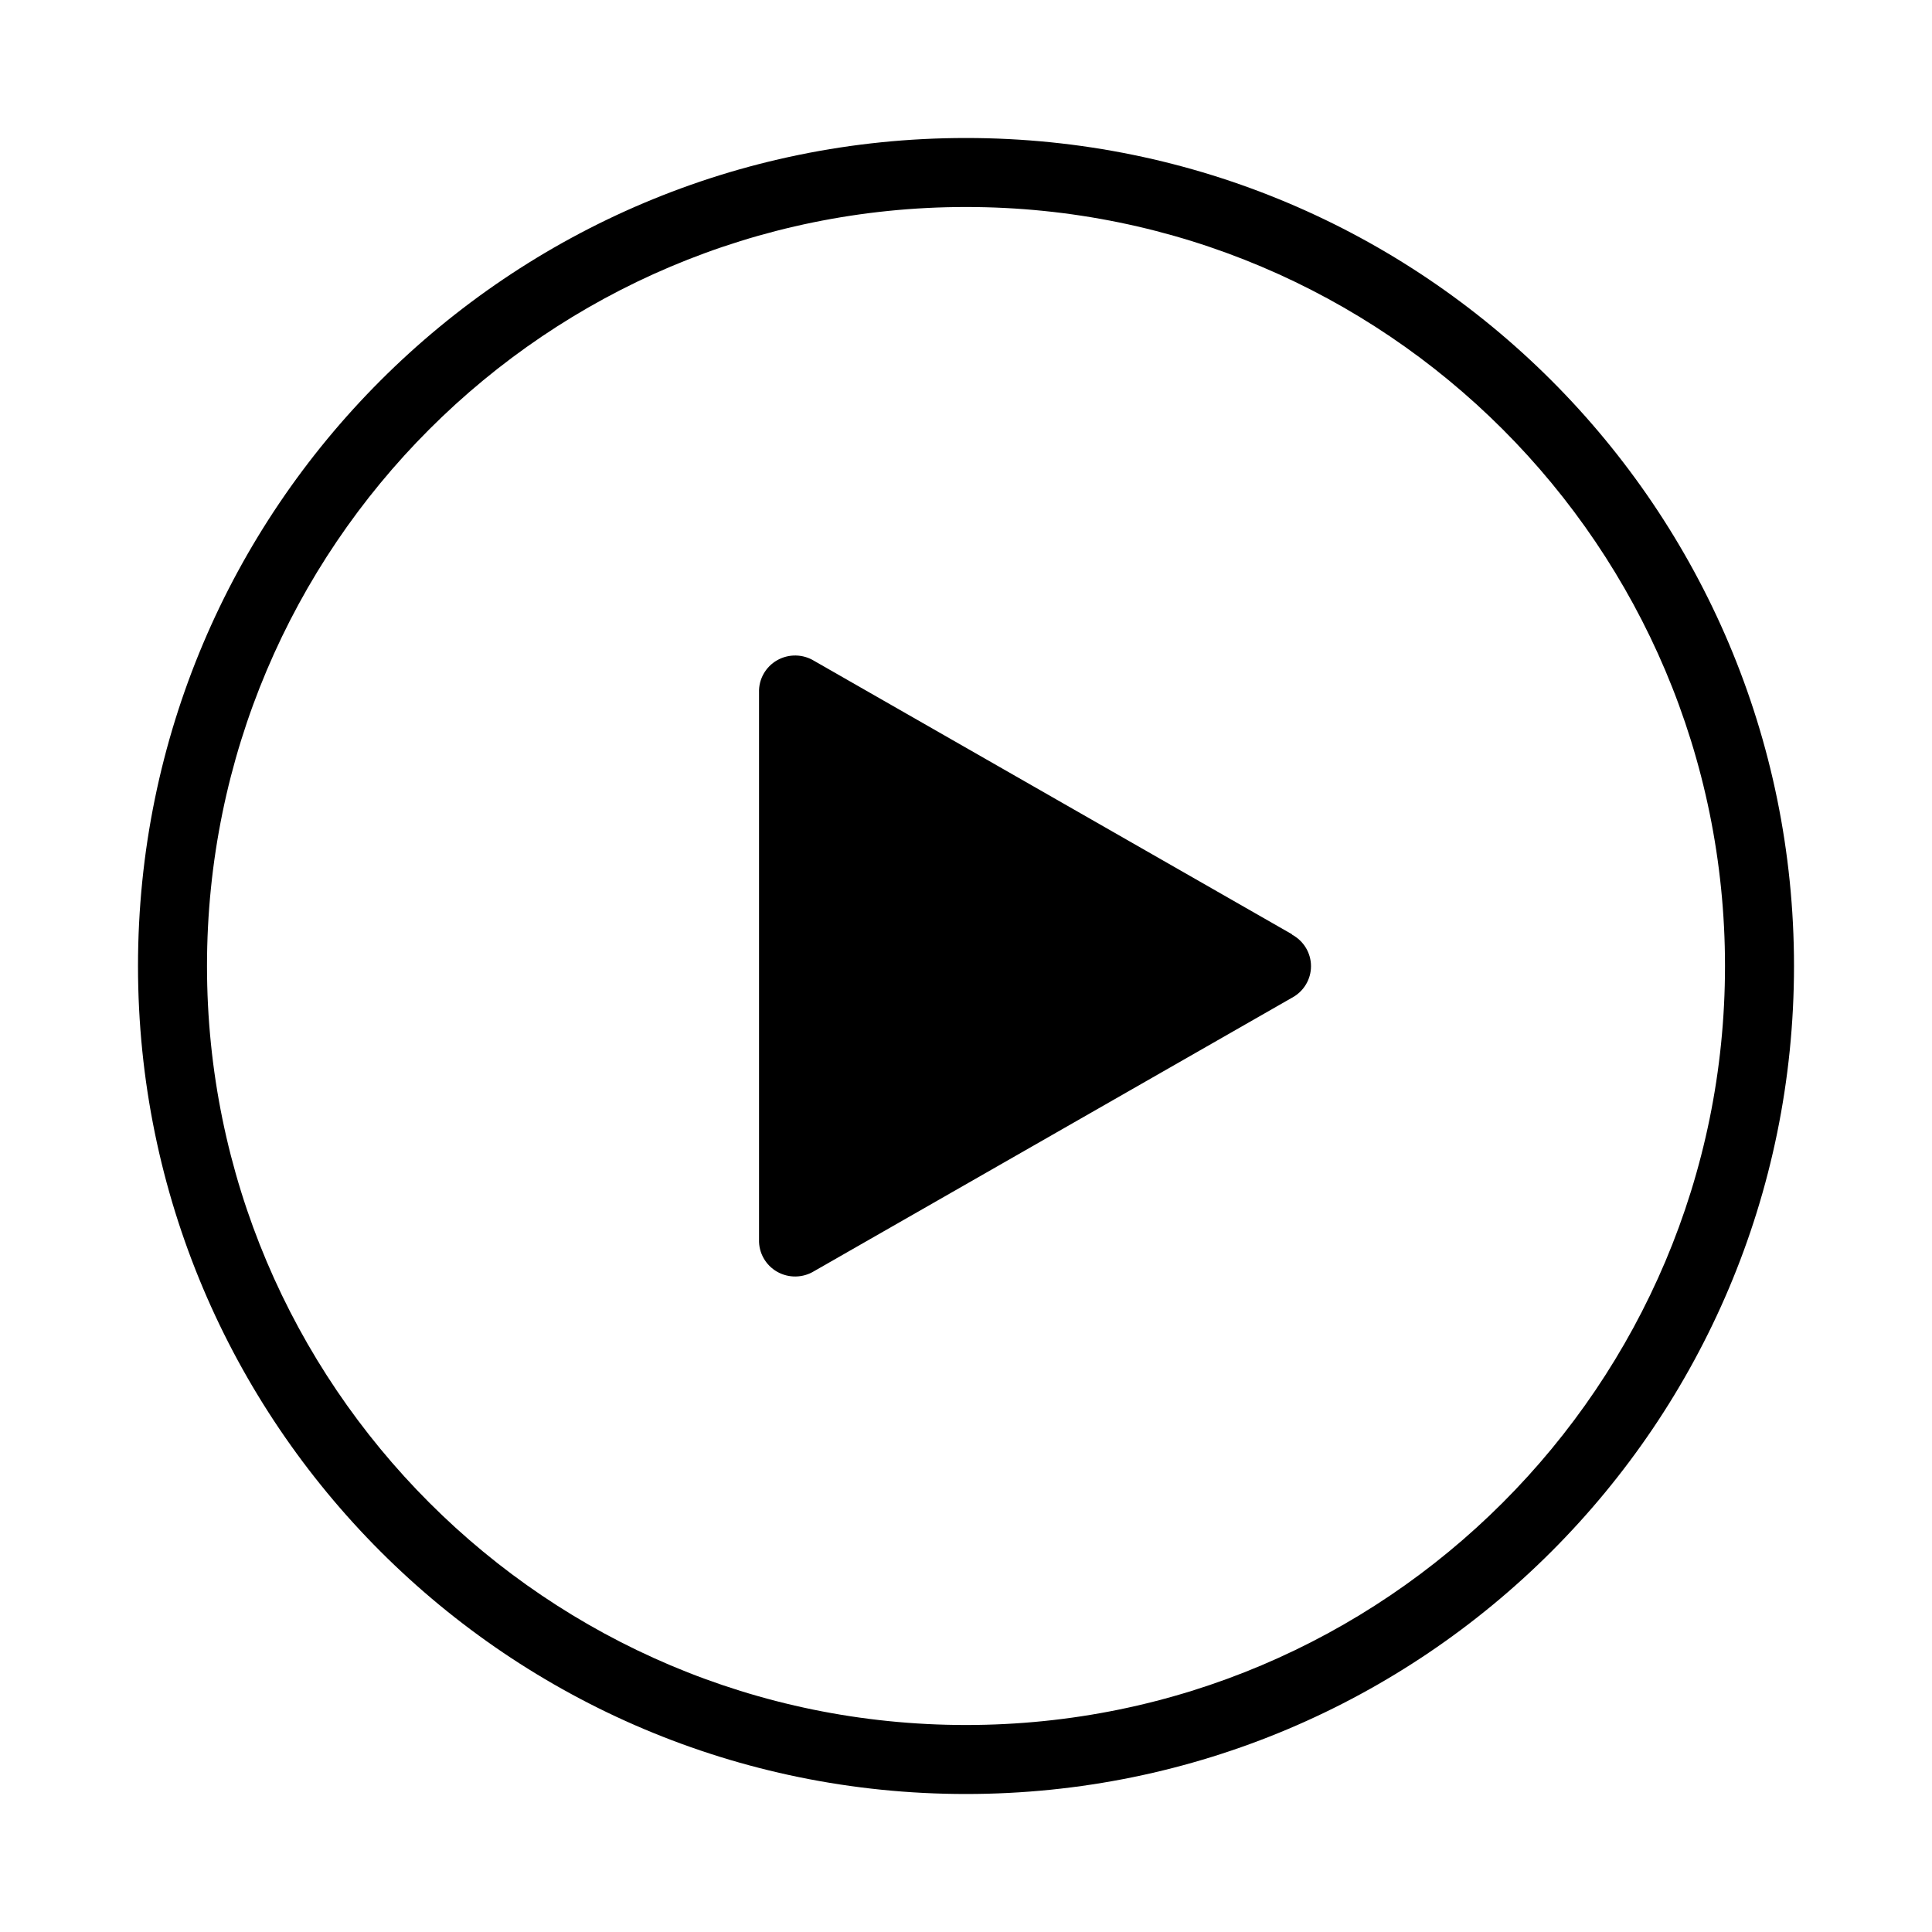<svg id="icon" xmlns="http://www.w3.org/2000/svg" viewBox="0 0 56 56">

    <title>Accent Icons/Media/wd-accent-play-circle</title>
    <g id="Accent-Icons/Media/wd-accent-play-circle">
        <path id="Combined-Shape" class="st0" d="M28,52 C14.745,52 4,41.255 4,28 C4,14.745 14.745,4 28,4 C41.255,4 52,14.745 52,28 C52,41.255 41.255,52 28,52 Z M28,50 C40.15,50 50,40.15 50,28 C50,15.85 40.15,6 28,6 C15.85,6 6,15.85 6,28 C6,40.15 15.85,50 28,50 Z M37.45,27.081 L37.45,27.091 C37.789,27.273 38,27.624 38,28.005 C38,28.387 37.789,28.738 37.45,28.919 L23.603,36.842 C23.275,37.045 22.861,37.053 22.525,36.862 C22.19,36.67 21.988,36.311 22.001,35.928 L22.001,20.072 C21.988,19.689 22.19,19.33 22.525,19.138 C22.861,18.947 23.275,18.955 23.603,19.158 L37.45,27.081 Z" />
    </g>
</svg>